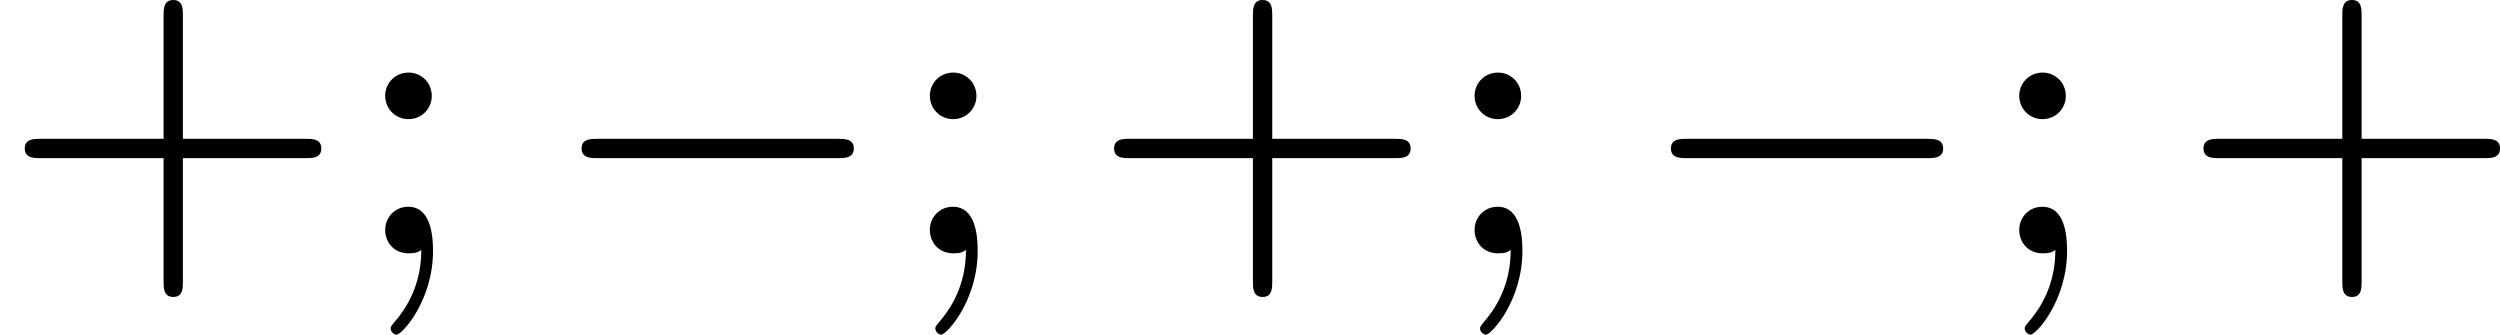 <?xml version='1.0' encoding='UTF-8'?>
<!-- This file was generated by dvisvgm 2.13.3 -->
<svg version='1.1' xmlns='http://www.w3.org/2000/svg' xmlns:xlink='http://www.w3.org/1999/xlink' width='95.012pt' height='12.72pt' viewBox='66.533 223.768 95.012 12.72'>
<defs>
<path id='g1-0' d='M5.571-1.809C5.699-1.809 5.874-1.809 5.874-1.993S5.699-2.176 5.571-2.176H1.004C.877-2.176 .701-2.176 .701-1.993S.877-1.809 1.004-1.809H5.571Z'/>
<path id='g5-43' d='M3.475-1.809H5.818C5.93-1.809 6.105-1.809 6.105-1.993S5.93-2.176 5.818-2.176H3.475V-4.527C3.475-4.639 3.475-4.814 3.292-4.814S3.108-4.639 3.108-4.527V-2.176H.757C.646-2.176 .47-2.176 .47-1.993S.646-1.809 .757-1.809H3.108V.542C3.108 .654 3.108 .829 3.292 .829S3.475 .654 3.475 .542V-1.809Z'/>
<path id='g5-59' d='M1.618-2.989C1.618-3.26 1.403-3.435 1.18-3.435C.909-3.435 .733-3.22 .733-2.997C.733-2.726 .948-2.55 1.172-2.55C1.443-2.55 1.618-2.766 1.618-2.989ZM1.419-.064C1.419 .454 1.251 .917 .901 1.315C.853 1.379 .837 1.387 .837 1.427C.837 1.498 .909 1.546 .948 1.546C1.052 1.546 1.642 .901 1.642-.048C1.642-.311 1.61-.885 1.172-.885C.909-.885 .733-.677 .733-.446C.733-.207 .901 0 1.18 0C1.315 0 1.363-.024 1.419-.064Z'/>
</defs>
<g id='page18' transform='matrix(2 0 0 2 0 0)'>
<use x='33.267' y='116.698' xlink:href='#g5-43'/>
<use x='39.853' y='116.698' xlink:href='#g5-59'/>
<use x='43.617' y='116.698' xlink:href='#g1-0'/>
<use x='50.203' y='116.698' xlink:href='#g5-59'/>
<use x='53.967' y='116.698' xlink:href='#g5-43'/>
<use x='60.554' y='116.698' xlink:href='#g5-59'/>
<use x='64.317' y='116.698' xlink:href='#g1-0'/>
<use x='70.904' y='116.698' xlink:href='#g5-59'/>
<use x='74.668' y='116.698' xlink:href='#g5-43'/>
</g>
</svg>